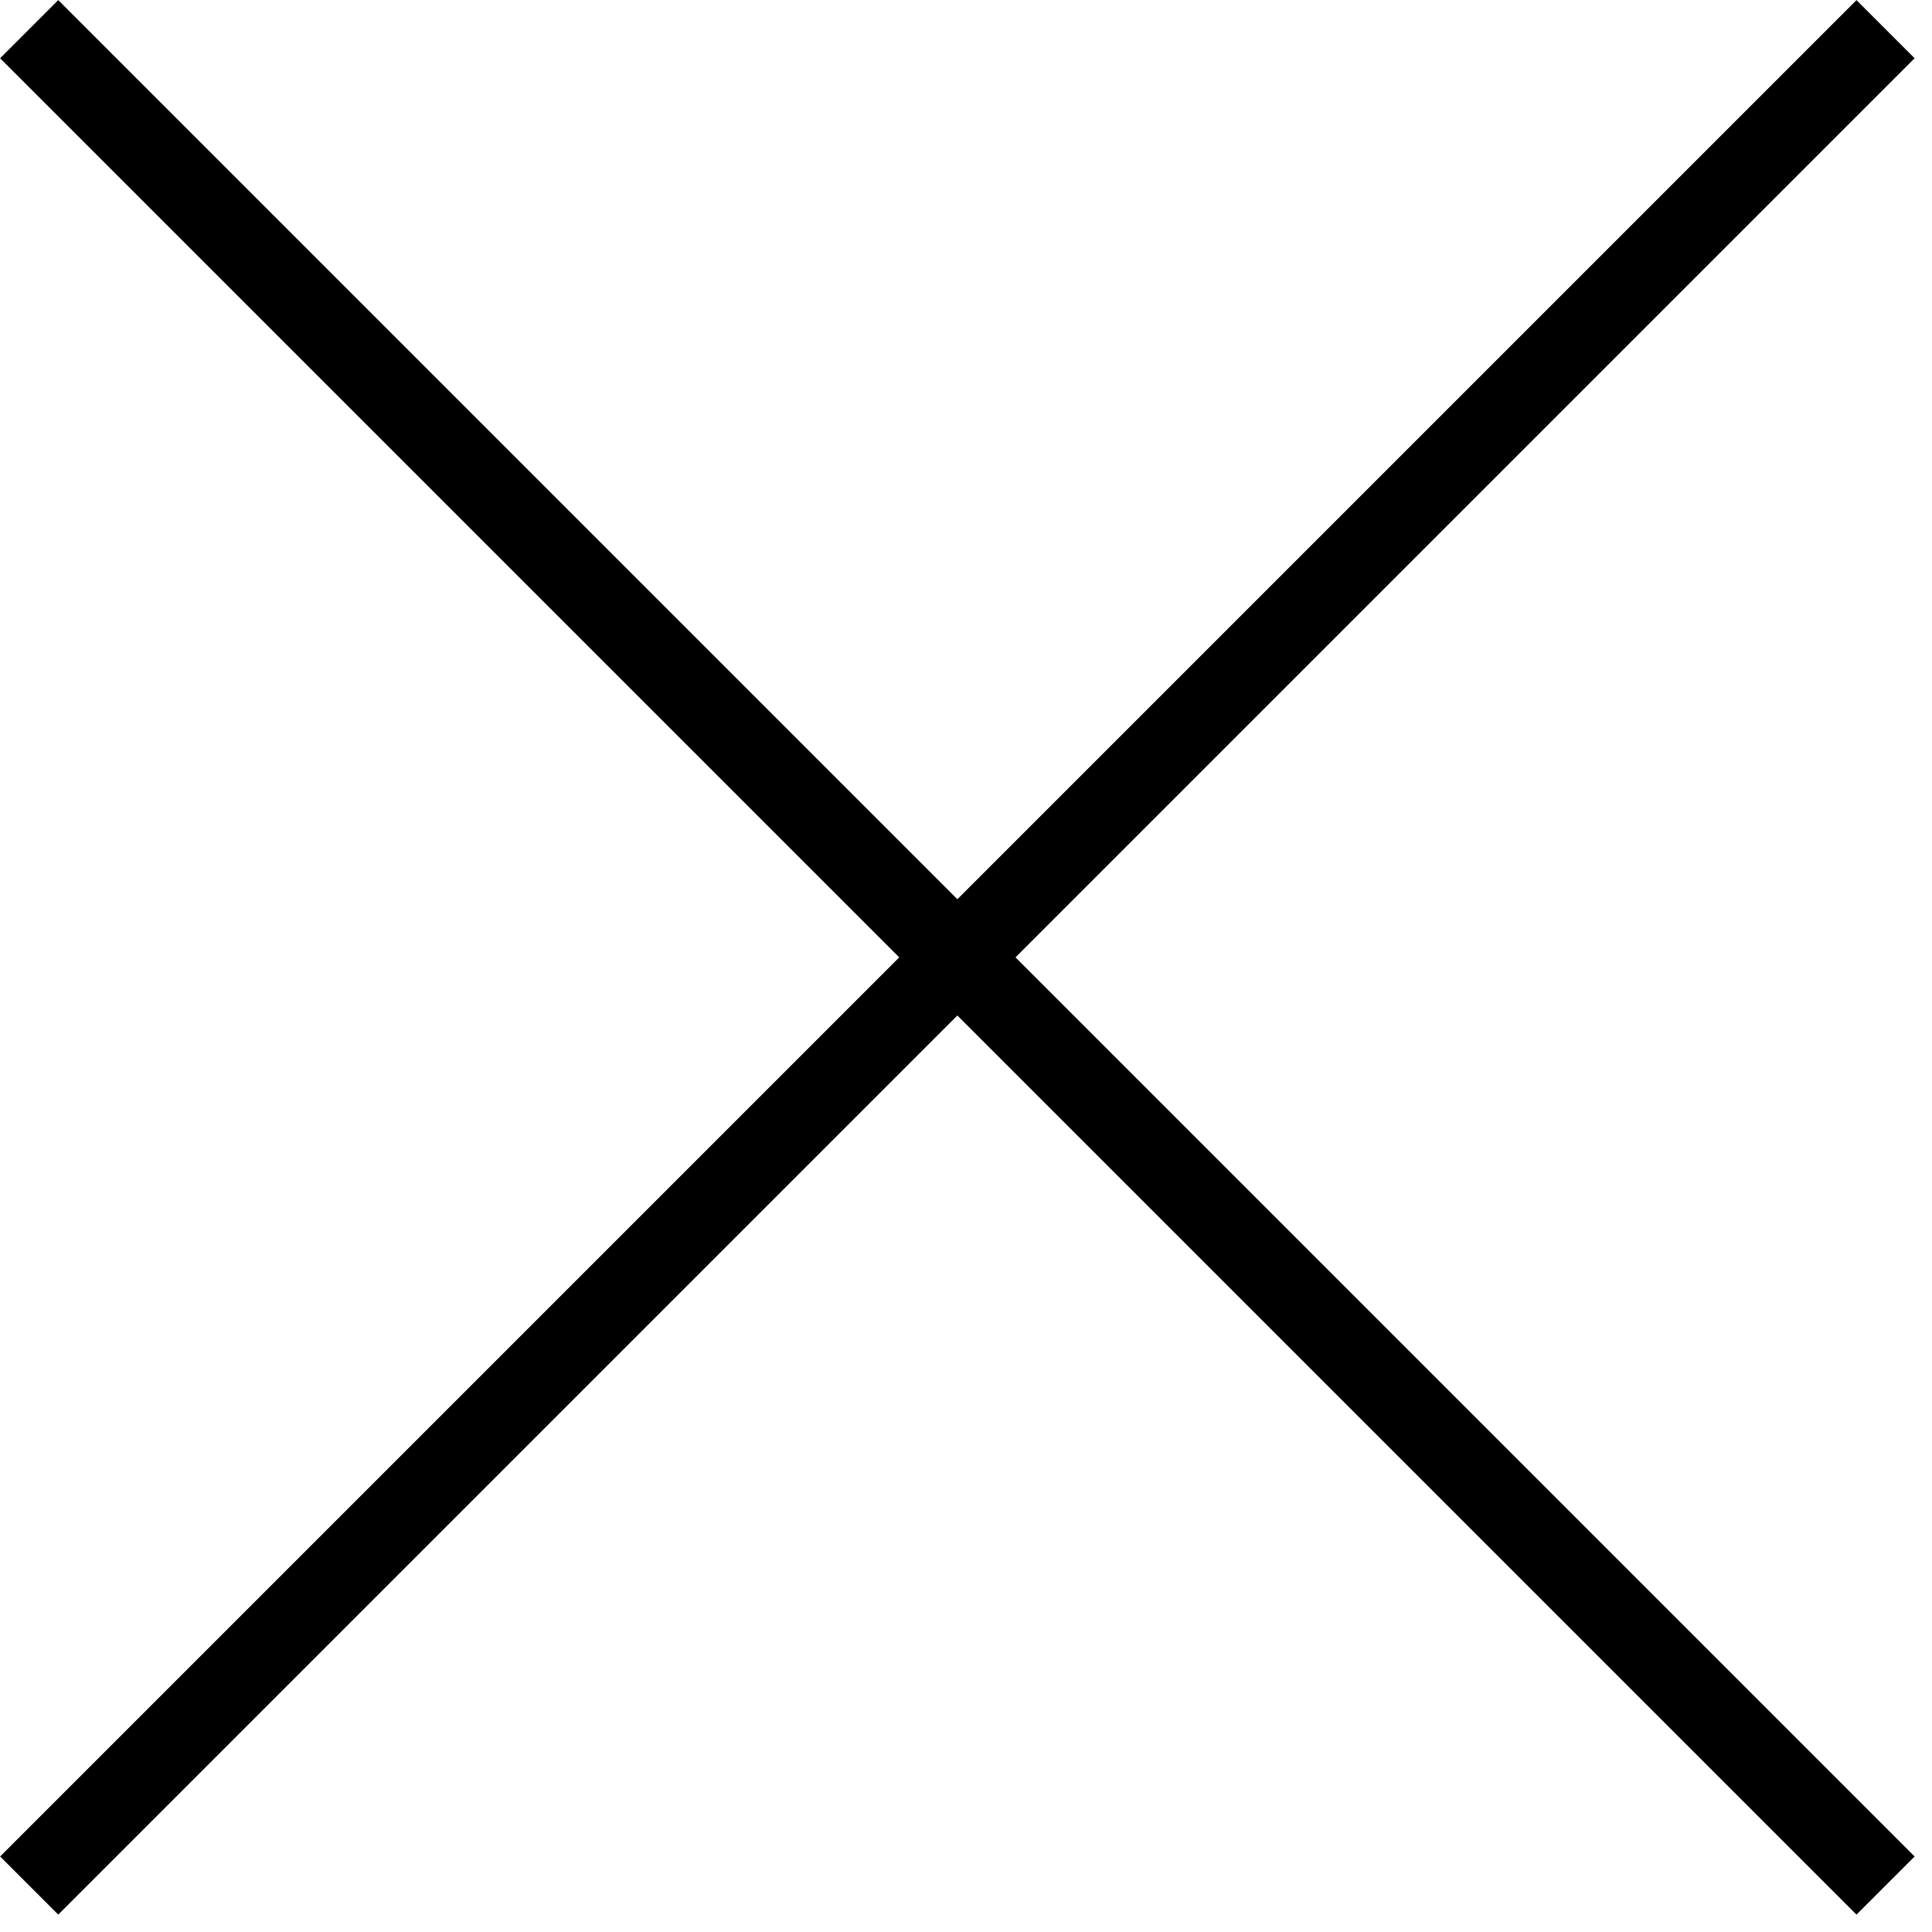 <?xml version="1.0" encoding="utf-8"?>
<svg xmlns="http://www.w3.org/2000/svg" fill="none" height="100%" overflow="visible" preserveAspectRatio="none" style="display: block;" viewBox="0 0 47 47" width="100%">
<g id="Group 27">
<g clip-path="url(#clip0_0_1548)" id="__">
<path d="M0.71 0.71L45.87 45.87" id="Vector" stroke="black" stroke-miterlimit="10" stroke-width="2"/>
<path d="M0.71 45.87L45.87 0.71" id="Vector_2" stroke="black" stroke-miterlimit="10" stroke-width="2"/>
</g>
</g>
<defs>
<clipPath id="clip0_0_1548">
<rect fill="white" height="46.58" width="46.58"/>
</clipPath>
</defs>
</svg>
